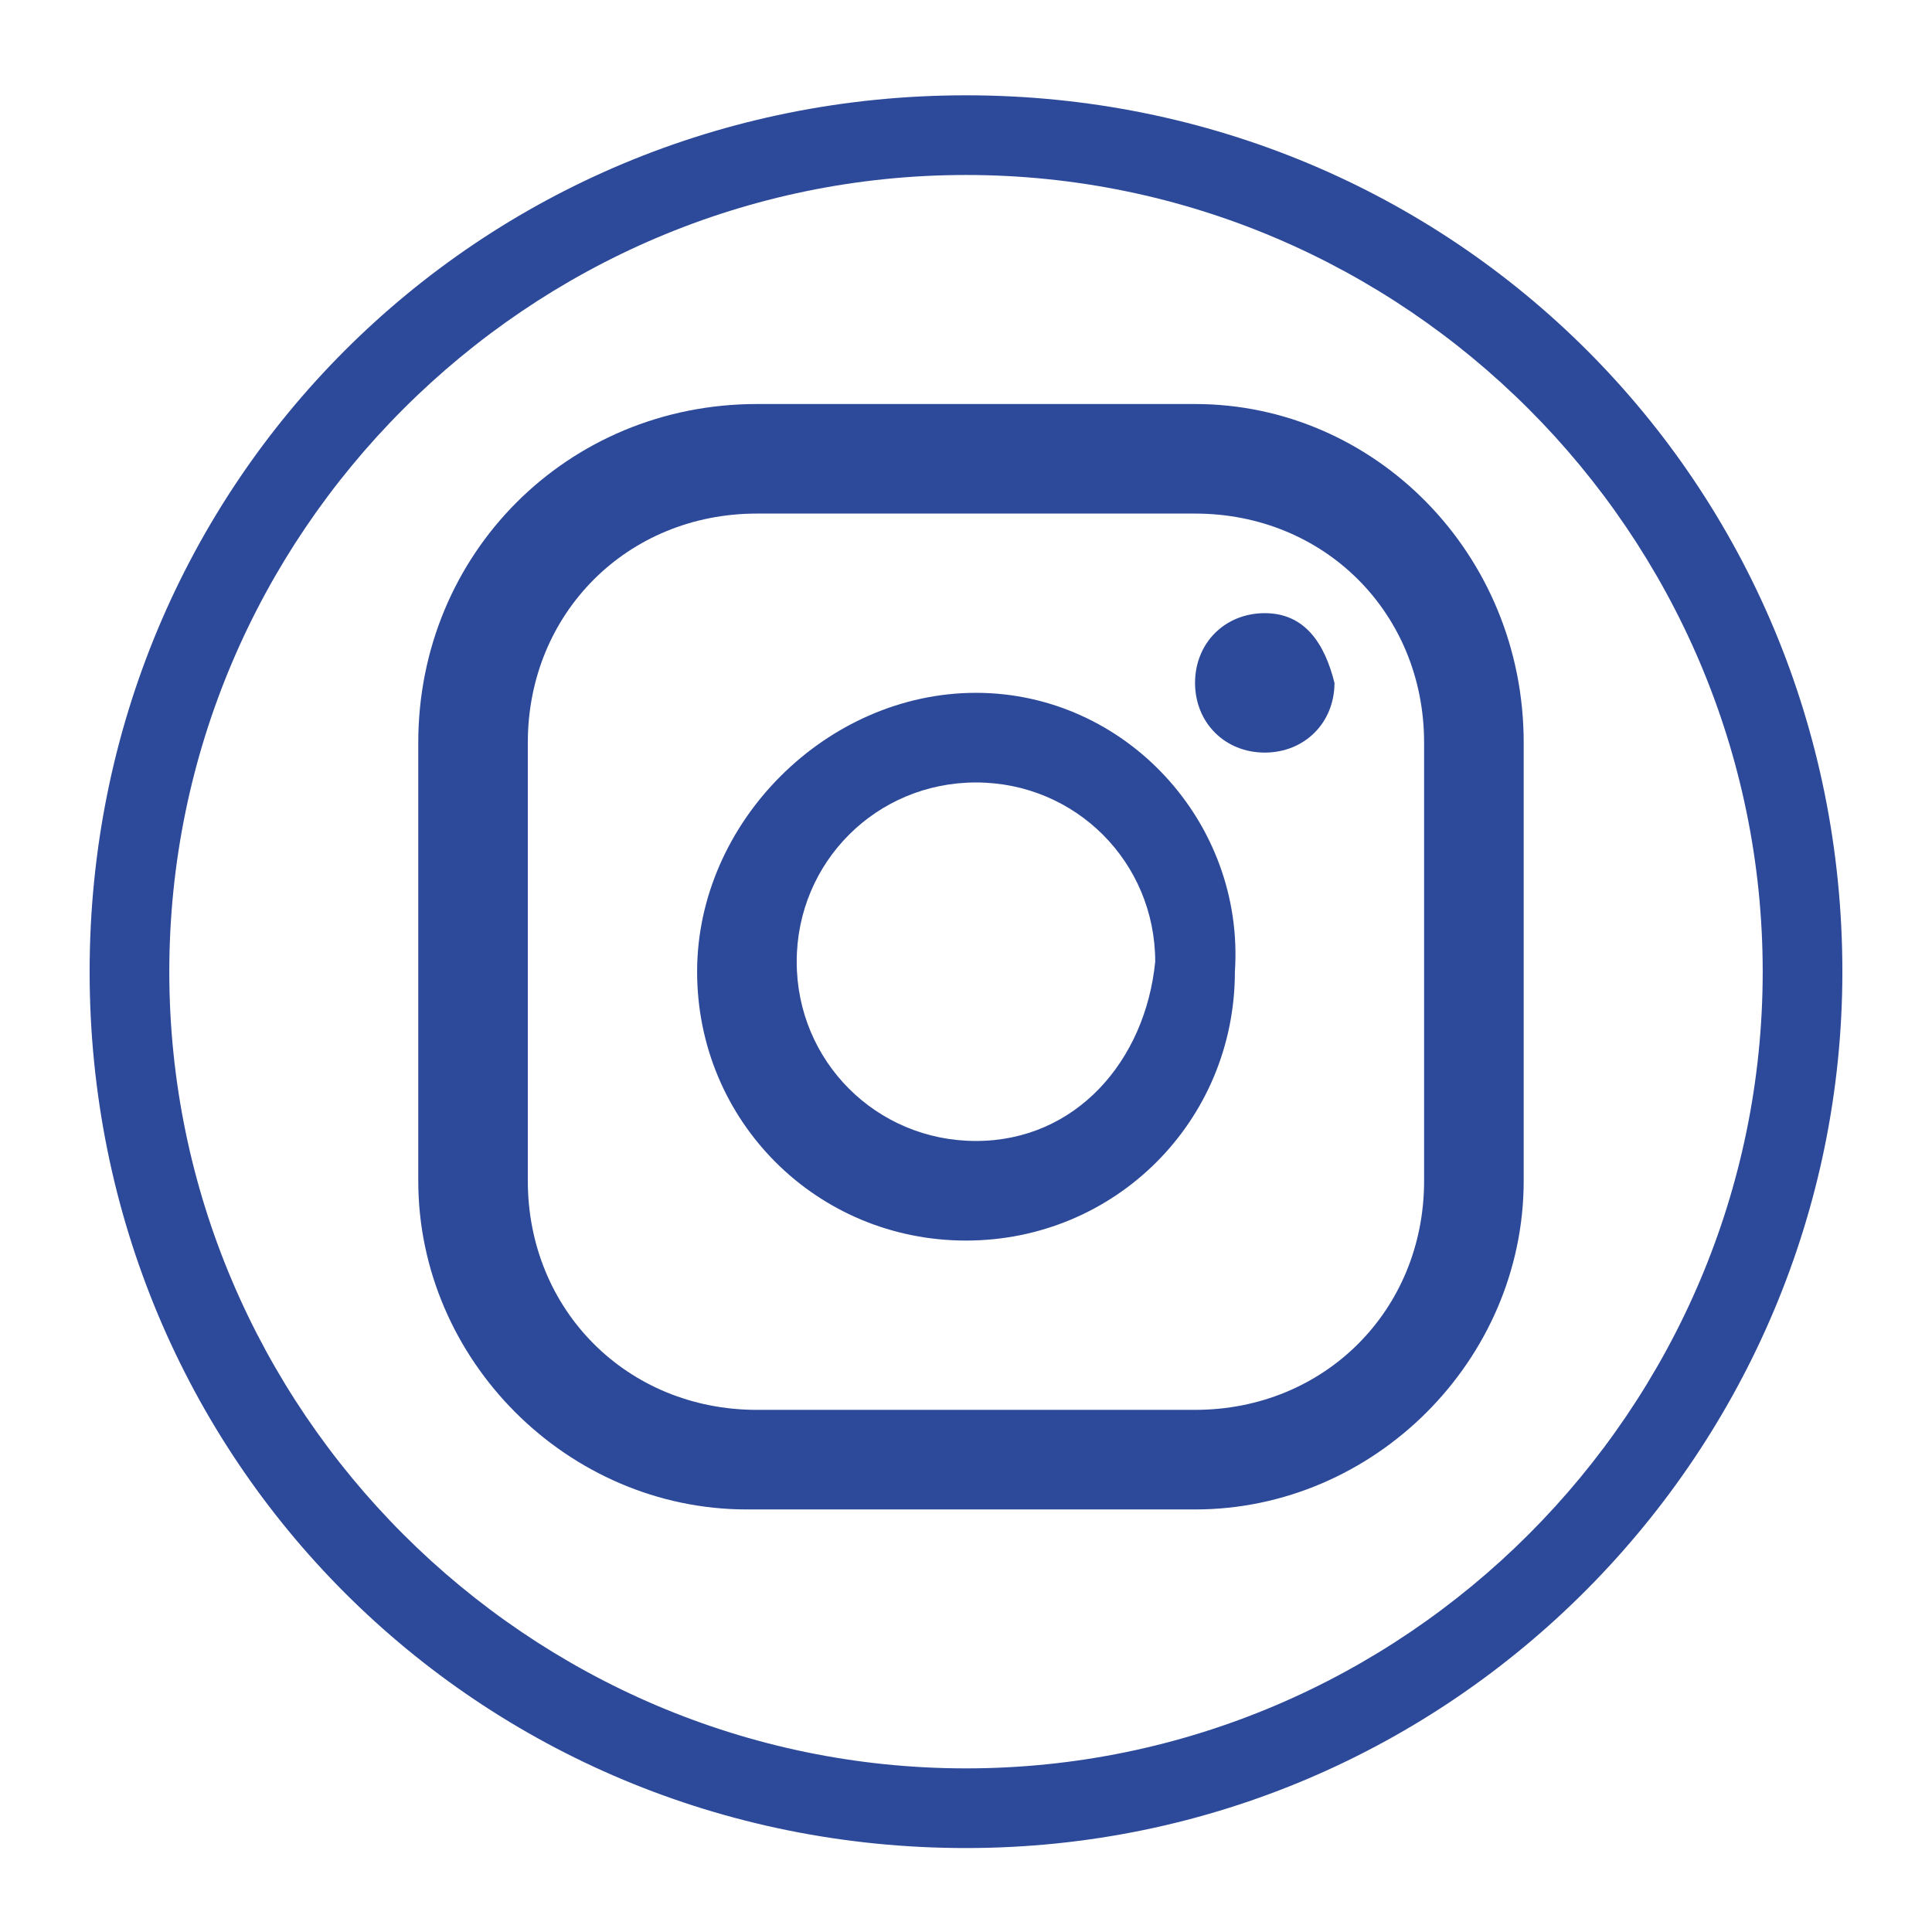 <?xml version="1.0" encoding="utf-8"?>
<!-- Generator: Adobe Illustrator 25.2.3, SVG Export Plug-In . SVG Version: 6.00 Build 0)  -->
<svg version="1.1" id="Capa_1" xmlns="http://www.w3.org/2000/svg" xmlns:xlink="http://www.w3.org/1999/xlink" x="0px" y="0px"
	 viewBox="0 0 19.4 19.4" style="enable-background:new 0 0 19.4 19.4;" xml:space="preserve">
<style type="text/css">
	.st0{fill:#2D4999;}
</style>
<g id="Grupo_121" transform="translate(0 0.057)">
	<path id="Trazado_87" class="st0" d="M9.7,18.5c-4.9,0-8.8-3.9-8.8-8.8c0-4.9,3.9-8.8,8.8-8.8c4.9,0,8.8,3.9,8.8,8.8
		C18.5,14.5,14.6,18.5,9.7,18.5z M9.7,1.7c-4.4,0-8,3.6-8,8s3.6,8,8,8c4.4,0,8-3.6,8-8C17.7,5.3,14.1,1.7,9.7,1.7L9.7,1.7z
		 M12.7,6.1c-0.4,0-0.7,0.3-0.7,0.7s0.3,0.7,0.7,0.7c0.4,0,0.7-0.3,0.7-0.7l0,0C13.3,6.4,13.1,6.1,12.7,6.1
		C12.7,6.1,12.7,6.1,12.7,6.1L12.7,6.1z M9.8,6.9C8.3,6.9,7,8.2,7,9.7s1.2,2.7,2.7,2.7s2.7-1.2,2.7-2.7l0,0
		C12.5,8.2,11.3,6.9,9.8,6.9L9.8,6.9z M9.8,11.4c-1,0-1.8-0.8-1.8-1.8s0.8-1.8,1.8-1.8c1,0,1.8,0.8,1.8,1.8
		C11.5,10.6,10.8,11.4,9.8,11.4L9.8,11.4z M15.3,7.4C15.3,5.5,13.8,4,12,4l0,0H7.6C5.7,4,4.2,5.5,4.2,7.4v4.4c0,1.8,1.5,3.3,3.3,3.3
		l0,0H12c1.8,0,3.3-1.5,3.3-3.3v0V7.4z M14.3,11.8c0,1.3-1,2.3-2.3,2.3H7.6c-1.3,0-2.3-1-2.3-2.3V7.4c0-1.3,1-2.3,2.3-2.3
		c0,0,0,0,0,0H12c1.3,0,2.3,1,2.3,2.3c0,0,0,0,0,0V11.8z"/>
</g>
</svg>
